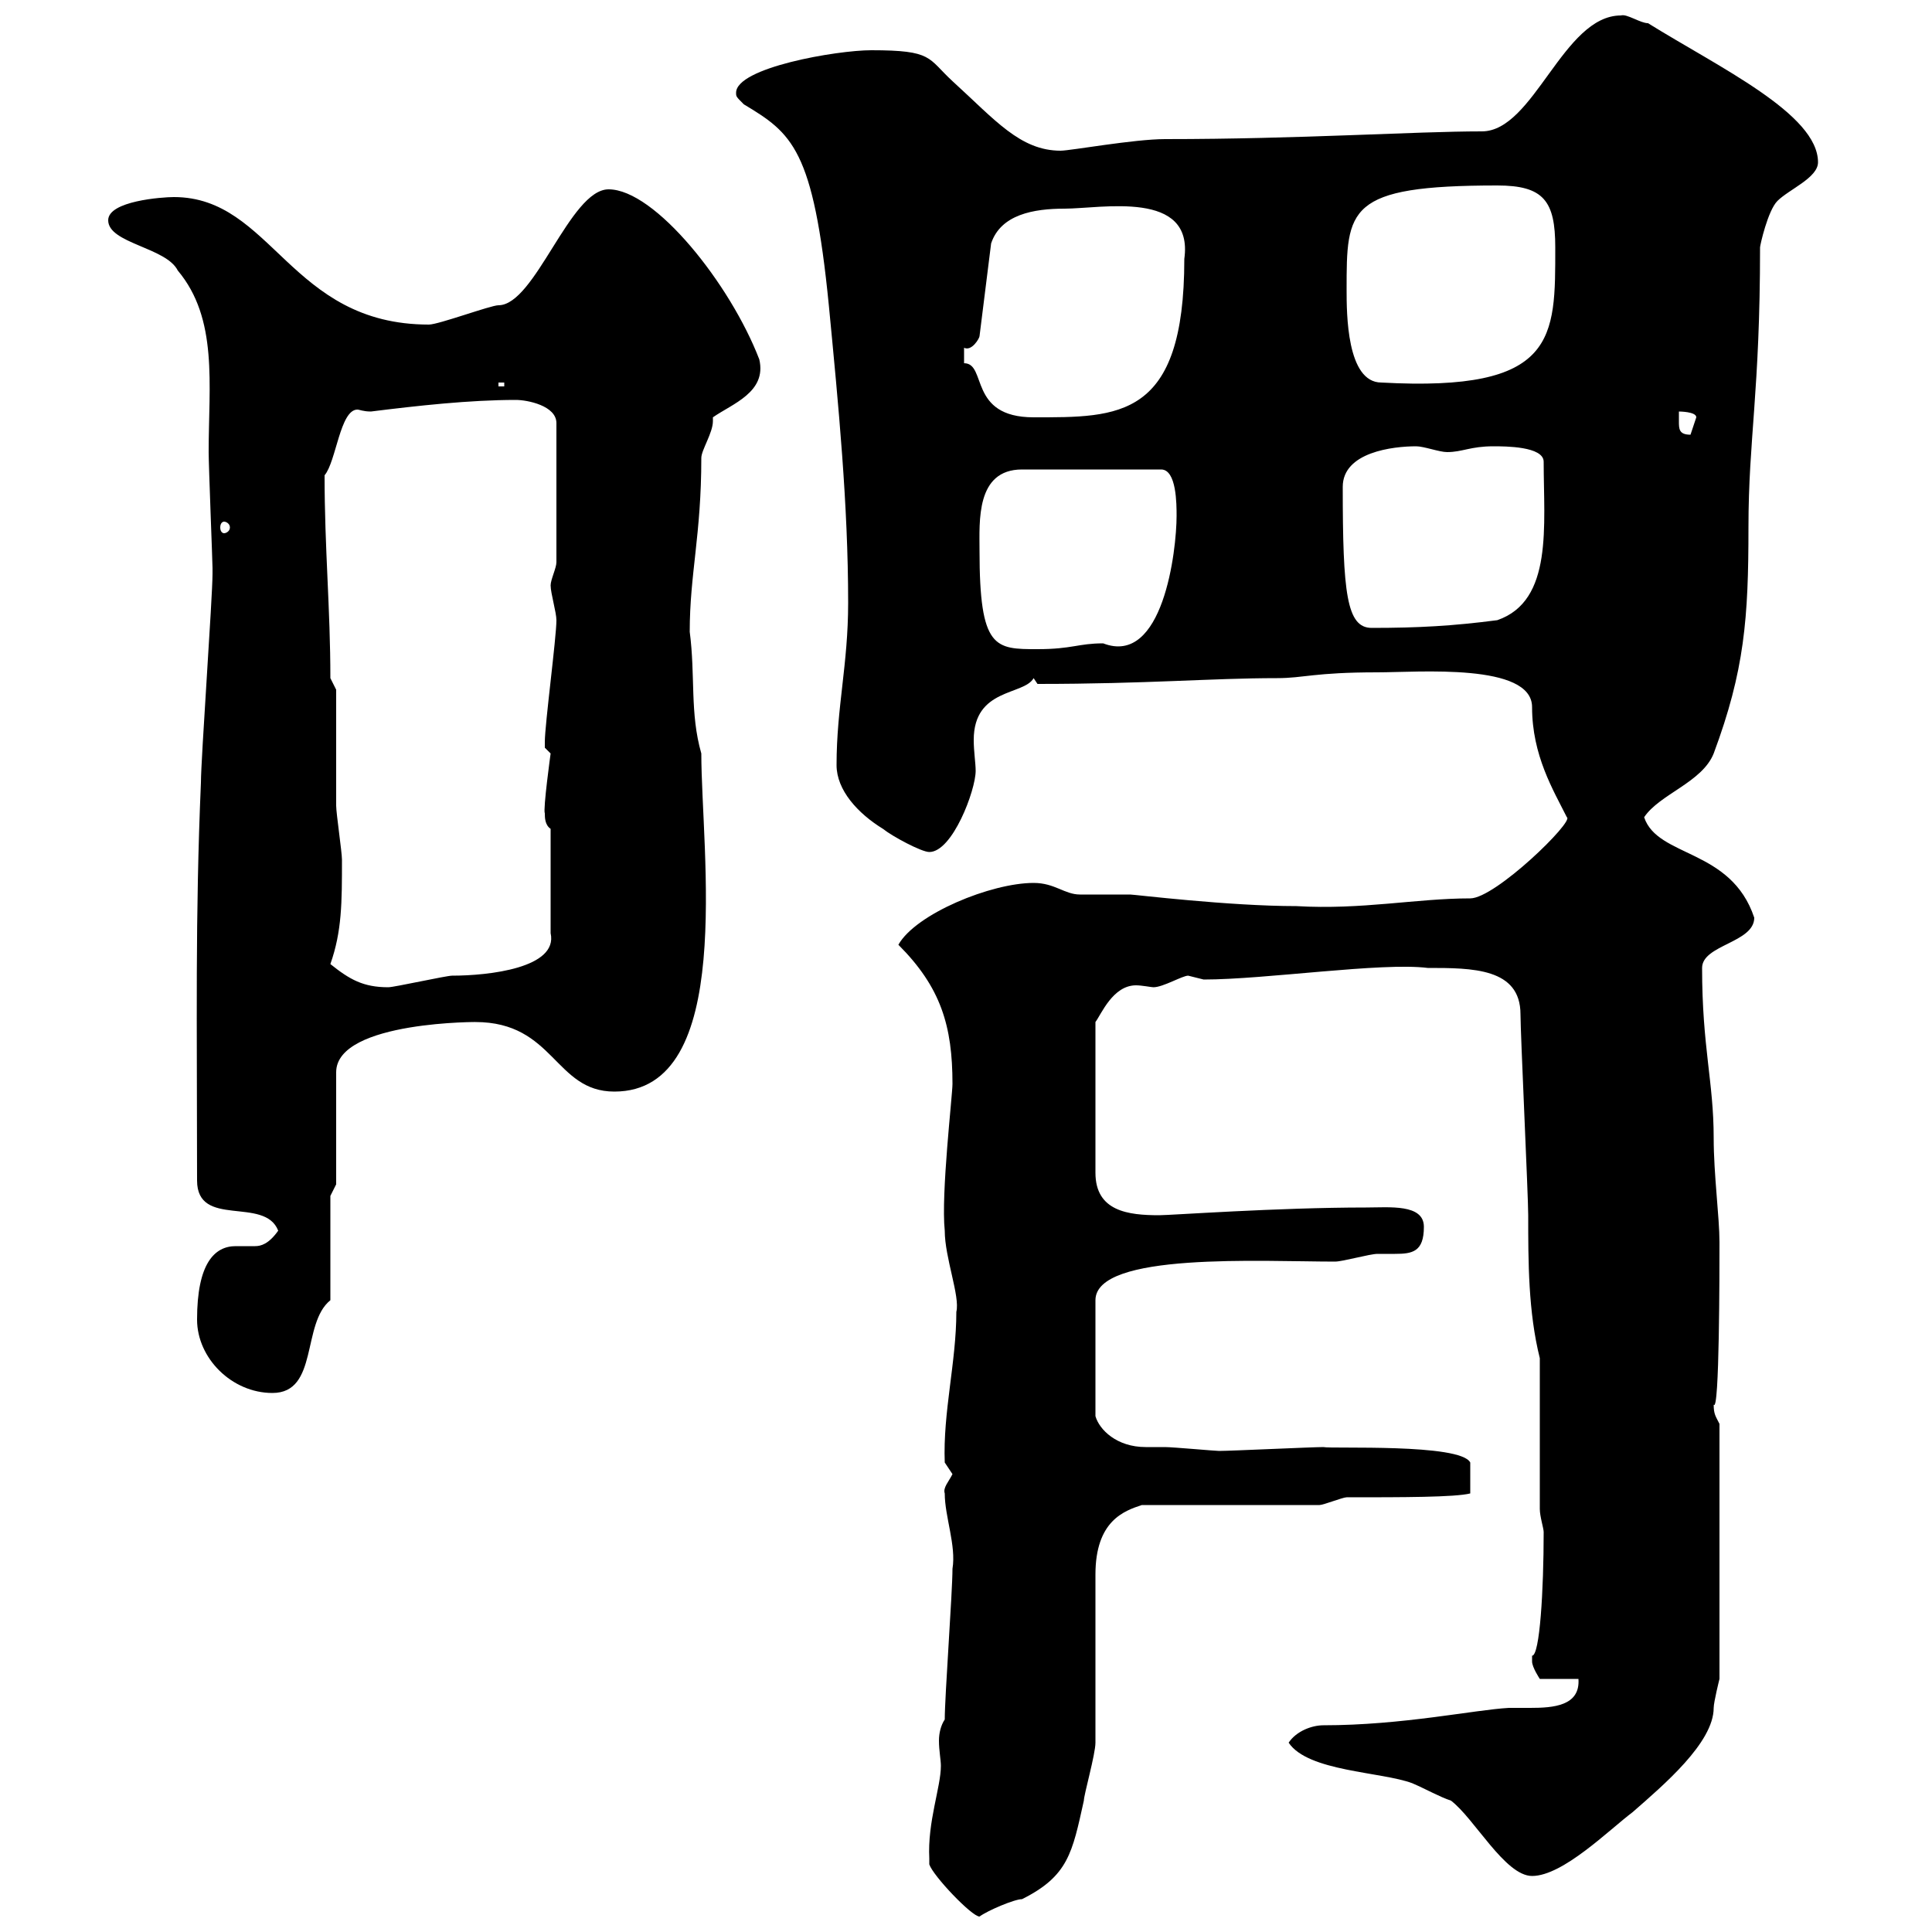<svg xmlns="http://www.w3.org/2000/svg" xmlns:xlink="http://www.w3.org/1999/xlink" width="300" height="300"><path d="M144.30 288.60C144.30 288.60 144.30 289.50 144.30 289.50C144.90 291.30 150.90 297.60 152.10 297.60C153.30 296.70 157.50 294.90 158.70 294.90C165.90 291.30 166.50 287.70 168.30 279.60C168.30 278.70 170.10 272.40 170.10 270.60C170.10 267 170.10 248.10 170.10 244.50C170.10 236.10 174.60 234.60 177.30 233.70L204.90 233.70C205.50 233.70 208.50 232.50 209.10 232.50C217.80 232.50 225.90 232.50 228.30 231.90L228.30 227.10C226.80 224.10 206.70 225 205.50 224.70C203.70 224.70 191.10 225.30 189.30 225.30C188.70 225.30 182.10 224.70 180.90 224.70C180 224.70 178.80 224.70 177.90 224.70C173.40 224.70 170.70 222 170.10 219.90L170.10 201.90C170.10 194.40 195.90 195.90 207.30 195.90C208.50 195.90 212.70 194.70 213.90 194.70C214.80 194.70 216 194.70 216.60 194.70C219.30 194.70 221.10 194.40 221.10 190.50C221.10 186.90 215.70 187.50 212.10 187.50C198.30 187.50 181.80 188.70 180 188.70C175.20 188.70 170.10 188.10 170.10 182.10L170.10 158.70C171 157.50 172.80 153 176.40 153C177.30 153 178.80 153.30 179.10 153.30C180.60 153.30 183.60 151.50 184.50 151.50C184.50 151.50 186.90 152.10 186.90 152.10C196.50 152.10 214.50 149.40 221.70 150.30C228.60 150.30 236.10 150.30 236.10 157.50C236.10 160.50 237.30 185.70 237.30 188.70C237.30 195.90 237.30 203.70 239.10 210.90L239.10 234.30C239.10 235.50 239.70 237.30 239.70 237.90C239.70 246.90 239.10 257.10 237.90 257.10C237.90 257.10 237.90 257.10 237.90 258C237.90 258.90 239.10 260.70 239.10 260.70L245.10 260.70C245.40 264.90 241.20 265.20 237.60 265.20C236.40 265.20 235.50 265.20 234.30 265.20C228.90 265.50 217.80 267.90 205.50 267.90C203.70 267.90 201.30 268.80 200.10 270.60C203.10 275.10 214.50 275.10 219.30 276.90C221.40 277.80 223.50 279 225.30 279.60C228.90 282.30 233.70 291.30 237.90 291.30C242.70 291.30 249.90 284.10 253.50 281.40C258.30 277.20 266.10 270.60 266.10 265.20C266.10 264.30 267 260.70 267 260.70L267 221.10C266.40 219.90 266.10 219.60 266.10 218.10C267 219.60 267 197.10 267 192.90C267 189 266.10 182.40 266.10 176.70C266.10 168 264.30 162.60 264.30 150.30C264.30 146.70 272.40 146.40 272.40 142.50C268.80 131.70 257.40 133.20 255.30 126.90C257.70 123.30 264.30 121.50 266.10 117C270.90 104.10 271.50 96 271.50 81.90C271.50 68.10 273.30 60.90 273.30 38.40C273.30 38.10 274.50 32.70 276 31.20C277.80 29.40 282.30 27.60 282.30 25.20C282.30 17.70 267 10.50 255.90 3.60C254.70 3.60 252.60 2.10 251.70 2.40C242.70 2.40 238.20 20.40 230.10 20.40C219.60 20.40 201.90 21.60 180.90 21.60C176.10 21.60 166.20 23.40 164.70 23.40C158.40 23.40 154.50 18.60 147.90 12.60C144 9 144.90 7.80 135.30 7.80C129.90 7.80 114.30 10.50 114.30 14.40C114.30 15 114.30 15 115.50 16.20C123 20.70 126.30 23.10 128.70 47.40C130.20 63 131.70 78.30 131.70 93.60C131.70 103.20 129.90 109.80 129.90 118.80C129.90 122.70 133.20 126.30 137.10 128.70C138.60 129.90 143.10 132.30 144.30 132.30C147.90 132.30 151.50 122.70 151.50 119.70C151.50 118.50 151.20 116.70 151.20 114.90C151.20 106.80 159 108 160.50 105.30L161.10 106.20C178.20 106.20 188.10 105.30 198.30 105.30C202.50 105.30 204 104.40 213.90 104.40C220.20 104.40 237.90 102.90 237.90 109.80C237.90 117.30 241.20 122.70 243.30 126.90C244.50 127.50 232.20 139.50 228.30 139.50C219.90 139.50 211.50 141.30 201.30 140.70C190.80 140.70 176.10 138.90 175.50 138.90C174.90 138.90 168.30 138.90 167.70 138.90C165.30 138.90 163.80 137.10 160.50 137.10C153.90 137.10 142.20 141.90 139.50 146.70C146.10 153.30 147.90 159.30 147.90 168.30C147.90 170.10 146.10 185.40 146.70 191.10C146.70 195.30 149.10 201.30 148.50 203.70C148.50 211.50 146.40 219.30 146.70 227.10C146.70 227.10 147.90 228.90 147.90 228.90C147.30 230.10 146.40 231 146.70 231.90C146.70 235.50 148.50 240 147.90 243.60C147.90 247.20 146.70 263.40 146.70 267C146.10 267.90 145.80 269.10 145.80 270.30C145.80 271.80 146.10 273.30 146.10 274.20C146.10 277.50 144 282.90 144.30 288.60ZM30.60 204.90C30.60 210.90 36 216.30 42.30 216.30C49.50 216.30 46.80 205.50 51.30 201.90L51.30 185.70L52.20 183.90C52.20 181.50 52.20 169.50 52.20 166.50C52.20 158.40 75.30 158.70 73.80 158.70C86.10 158.70 86.10 169.50 95.40 169.50C114.30 169.50 108.90 132.30 108.90 117C107.10 110.70 108 105 107.10 98.10C107.10 89.10 108.90 83.10 108.90 71.10C108.90 69.90 110.70 67.20 110.70 65.40C110.70 65.10 110.70 65.10 110.70 64.80C113.70 62.70 119.10 60.90 117.90 55.80C113.40 44.10 101.70 29.40 94.50 29.40C88.50 29.40 83.10 47.40 77.40 47.40C76.20 47.40 68.10 50.40 66.60 50.40C45 50.40 42.30 30.60 27 30.60C25.20 30.60 16.80 31.20 16.80 34.20C16.80 37.80 25.80 38.40 27.60 42C33.90 49.50 32.40 59.70 32.40 70.20C32.40 72.30 33 87.30 33 88.20C33 88.20 33 89.10 33 89.10C33 92.70 31.20 117.90 31.20 121.50C30.30 142.50 30.60 158.70 30.60 183.30C30.60 190.80 41.10 185.70 43.20 191.10C41.70 193.20 40.50 193.50 39.60 193.50C38.40 193.50 37.80 193.50 36.60 193.50C33.30 193.50 30.60 196.20 30.60 204.90ZM51.30 149.70C53.10 144.60 53.10 140.10 53.10 133.50C53.10 132.30 52.20 126.30 52.20 125.10C52.20 122.70 52.20 109.80 52.20 107.10L51.30 105.30C51.30 94.50 50.40 85.20 50.40 73.80C52.20 71.70 52.80 63.60 55.50 63.60C55.80 63.60 56.40 63.90 57.60 63.90C64.80 63 72.90 62.10 80.10 62.10C81.90 62.10 86.40 63 86.40 65.70L86.40 87.30C86.40 88.20 85.50 90 85.50 90.90C85.50 92.10 86.40 95.10 86.40 96.30C86.40 99 84.60 112.50 84.60 115.20C84.60 115.20 84.60 115.20 84.60 116.10C84.60 116.10 85.50 117 85.50 117C85.50 117 84.30 125.70 84.60 126.30C84.60 126.90 84.60 128.10 85.50 128.70L85.50 144.90C86.70 150.30 75.90 151.50 70.20 151.50C69.30 151.50 61.20 153.30 60.30 153.30C56.40 153.30 54.30 152.10 51.30 149.70ZM152.10 85.50C152.10 81 151.50 72.90 158.70 72.90L180.30 72.90C182.70 72.90 182.70 78.30 182.70 80.10C182.70 85.50 180.60 103.50 171.30 99.90C167.40 99.90 166.50 100.80 161.10 100.80C154.50 100.80 152.10 100.80 152.10 85.50ZM208.50 75.60C208.50 70.20 216.30 69.30 219.90 69.30C221.10 69.30 223.50 70.20 224.70 70.20C227.10 70.20 228.30 69.30 231.90 69.30C233.70 69.30 239.70 69.30 239.70 71.70C239.70 81.60 241.20 93.30 232.50 96.30C225.60 97.20 220.20 97.50 213 97.50C209.10 97.50 208.50 92.10 208.50 75.60ZM34.80 81C35.10 81 35.70 81.30 35.70 81.90C35.70 82.50 35.10 82.80 34.80 82.80C34.50 82.80 34.20 82.50 34.20 81.90C34.20 81.30 34.50 81 34.80 81ZM260.70 63.90C260.70 63.90 263.40 63.90 263.40 64.80C263.40 64.80 262.50 67.50 262.50 67.50C260.70 67.50 260.70 66.60 260.70 65.40C260.70 64.80 260.70 64.50 260.70 63.90ZM149.70 56.40L149.70 54C150.90 54.60 152.10 52.50 152.10 52.20L153.90 37.80C155.40 33.30 160.50 32.40 165.30 32.40C171 32.40 185.40 29.40 183.90 40.20C183.90 65.10 173.70 64.80 160.50 64.80C150.30 64.80 153.30 56.40 149.70 56.40ZM77.40 59.40L78.30 59.40L78.30 60L77.40 60ZM209.10 45C209.10 32.40 209.10 28.80 232.50 28.80C239.70 28.80 241.50 31.20 241.50 38.40C241.50 52.50 241.80 60.90 214.50 59.40C209.10 59.40 209.10 48.60 209.10 45Z"/></svg>